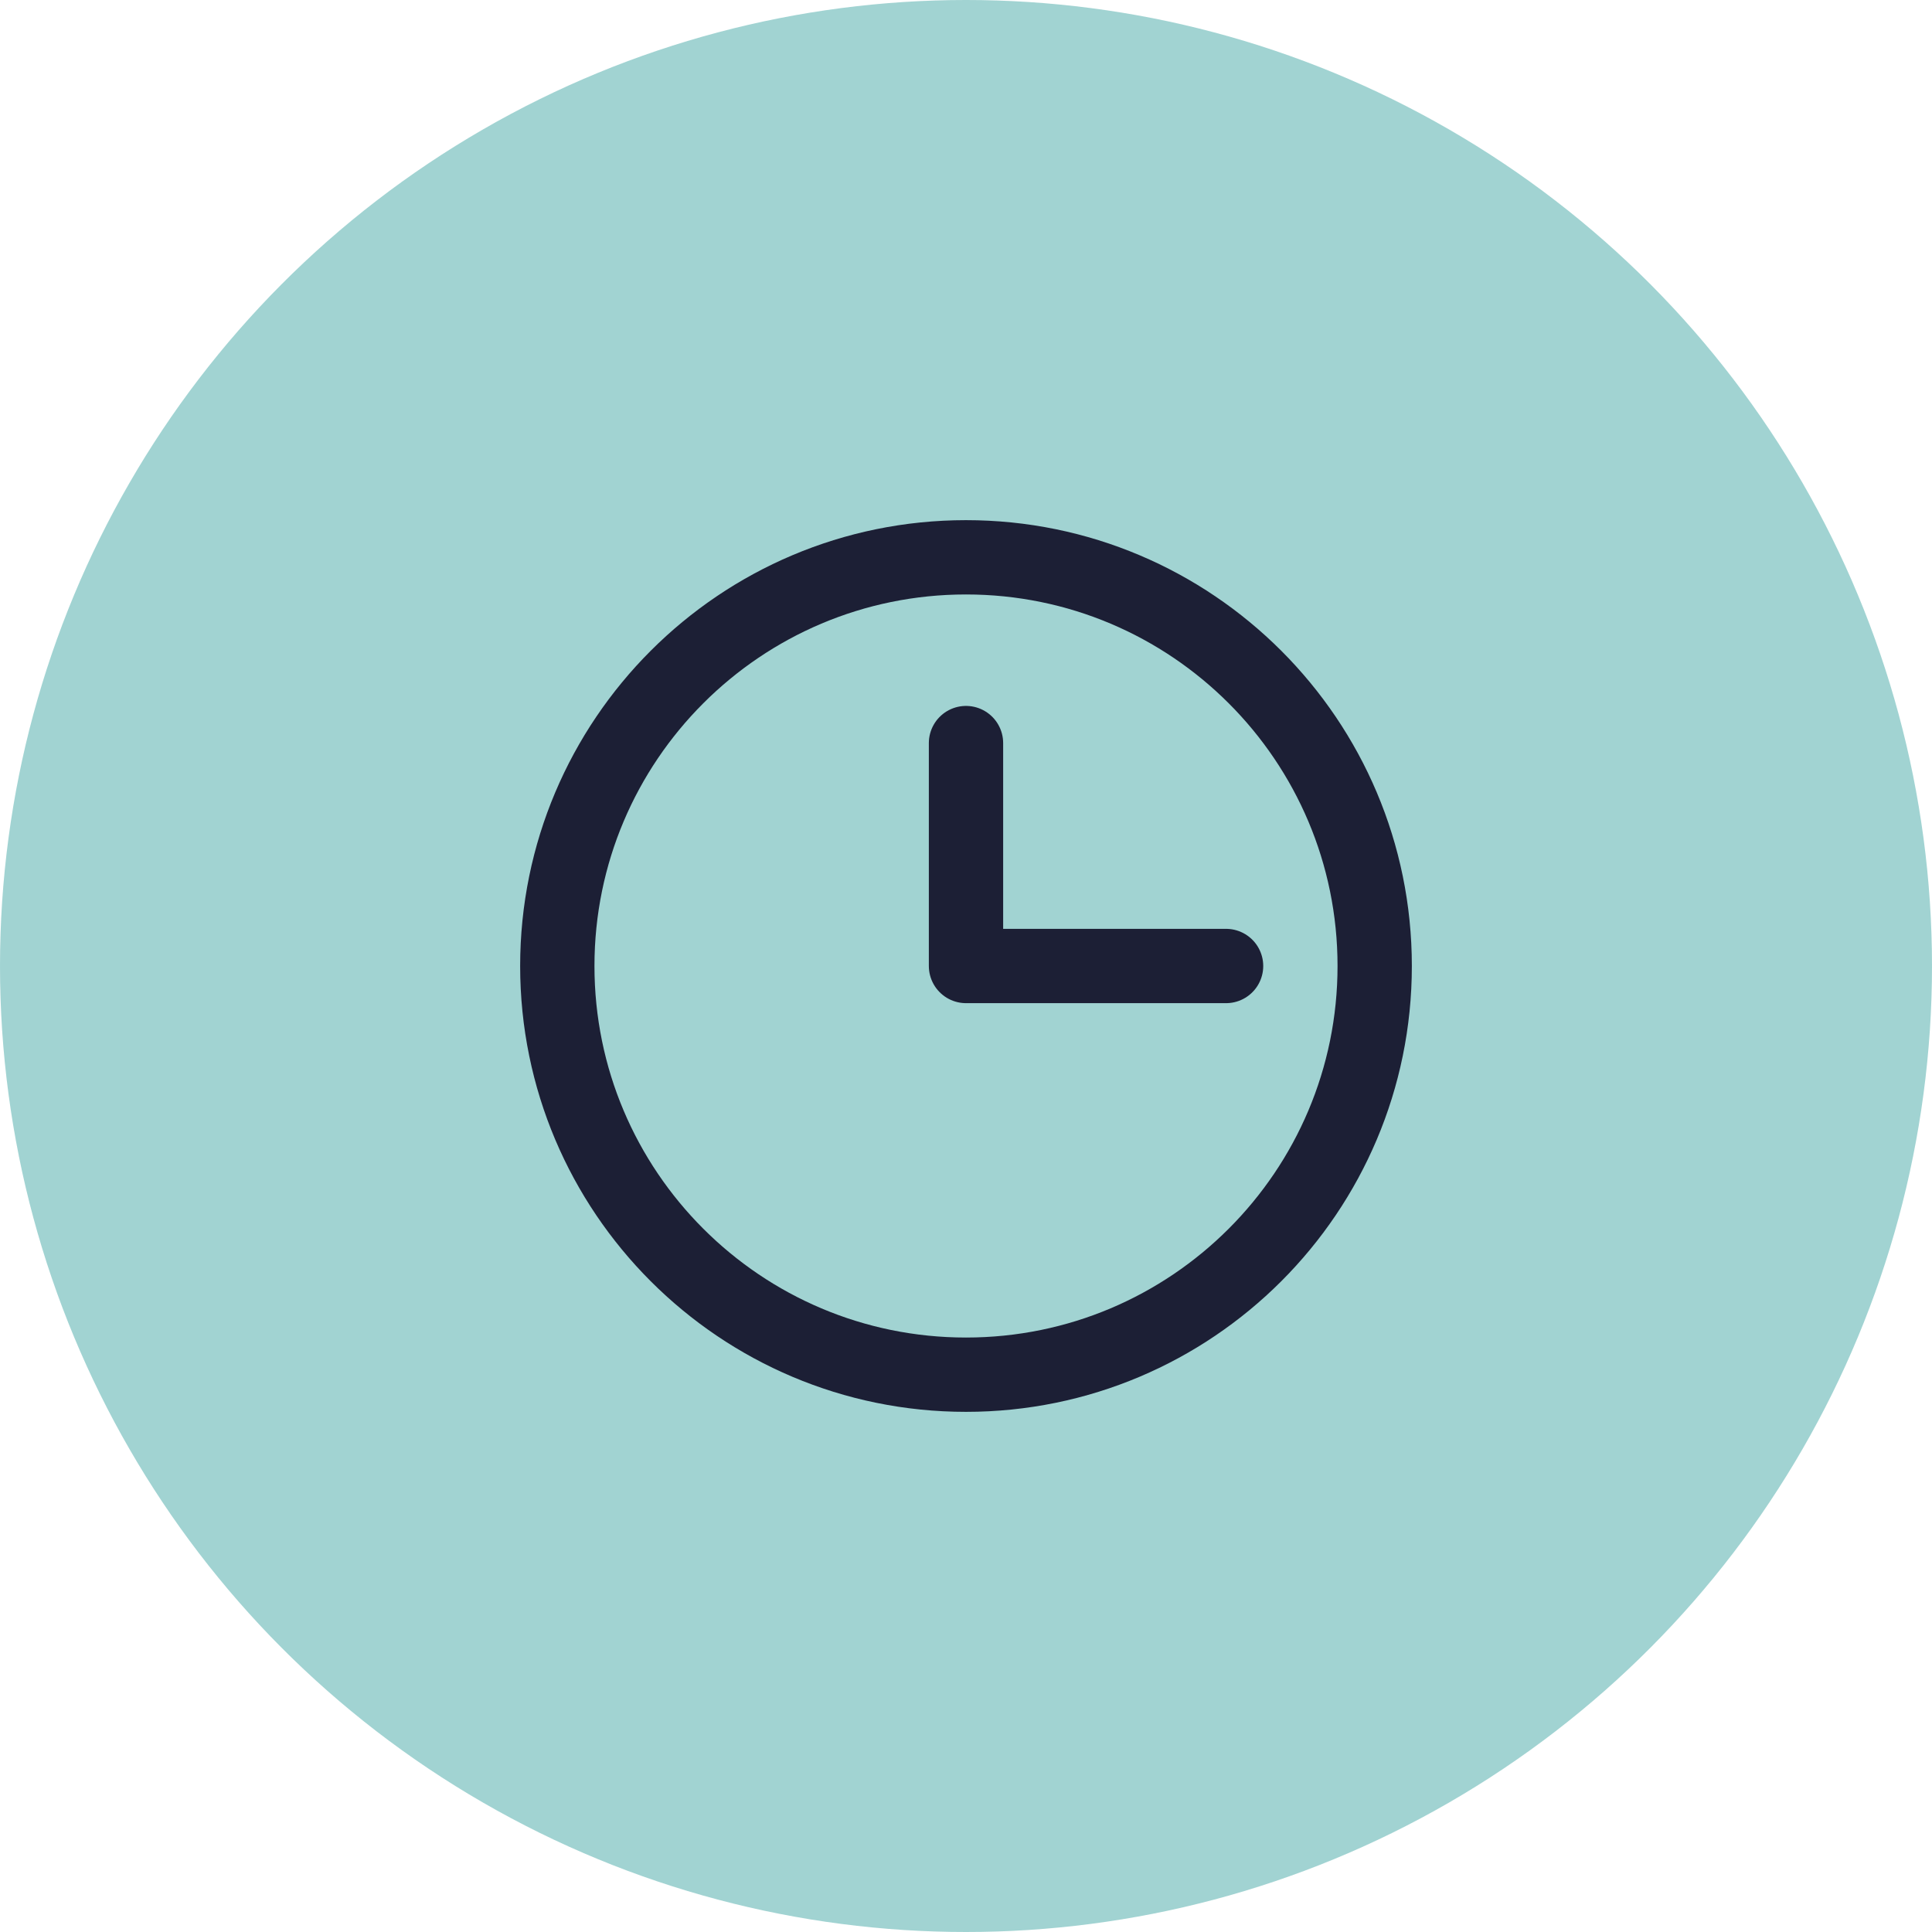 <svg width="52" height="52" viewBox="0 0 52 52" fill="none" xmlns="http://www.w3.org/2000/svg">
<circle cx="26" cy="26" r="26" fill="#5AB2AF" fill-opacity="0.57"/>
<g clip-path="url(#clip0_122_4)">
<path d="M26 37C32.075 37 37 32.075 37 26C37 19.925 32.075 15 26 15C19.925 15 15 19.925 15 26C15 32.075 19.925 37 26 37Z" stroke="#1C1F35" stroke-width="2" stroke-linecap="round" stroke-linejoin="round"/>
<path d="M26 20V26H33" stroke="#1C1F35" stroke-width="2" stroke-linecap="round" stroke-linejoin="round"/>
</g>
<defs>
<clipPath id="clip0_122_4">
<rect width="24" height="24" fill="white" transform="translate(14 14)"/>
</clipPath>
</defs>
</svg>
